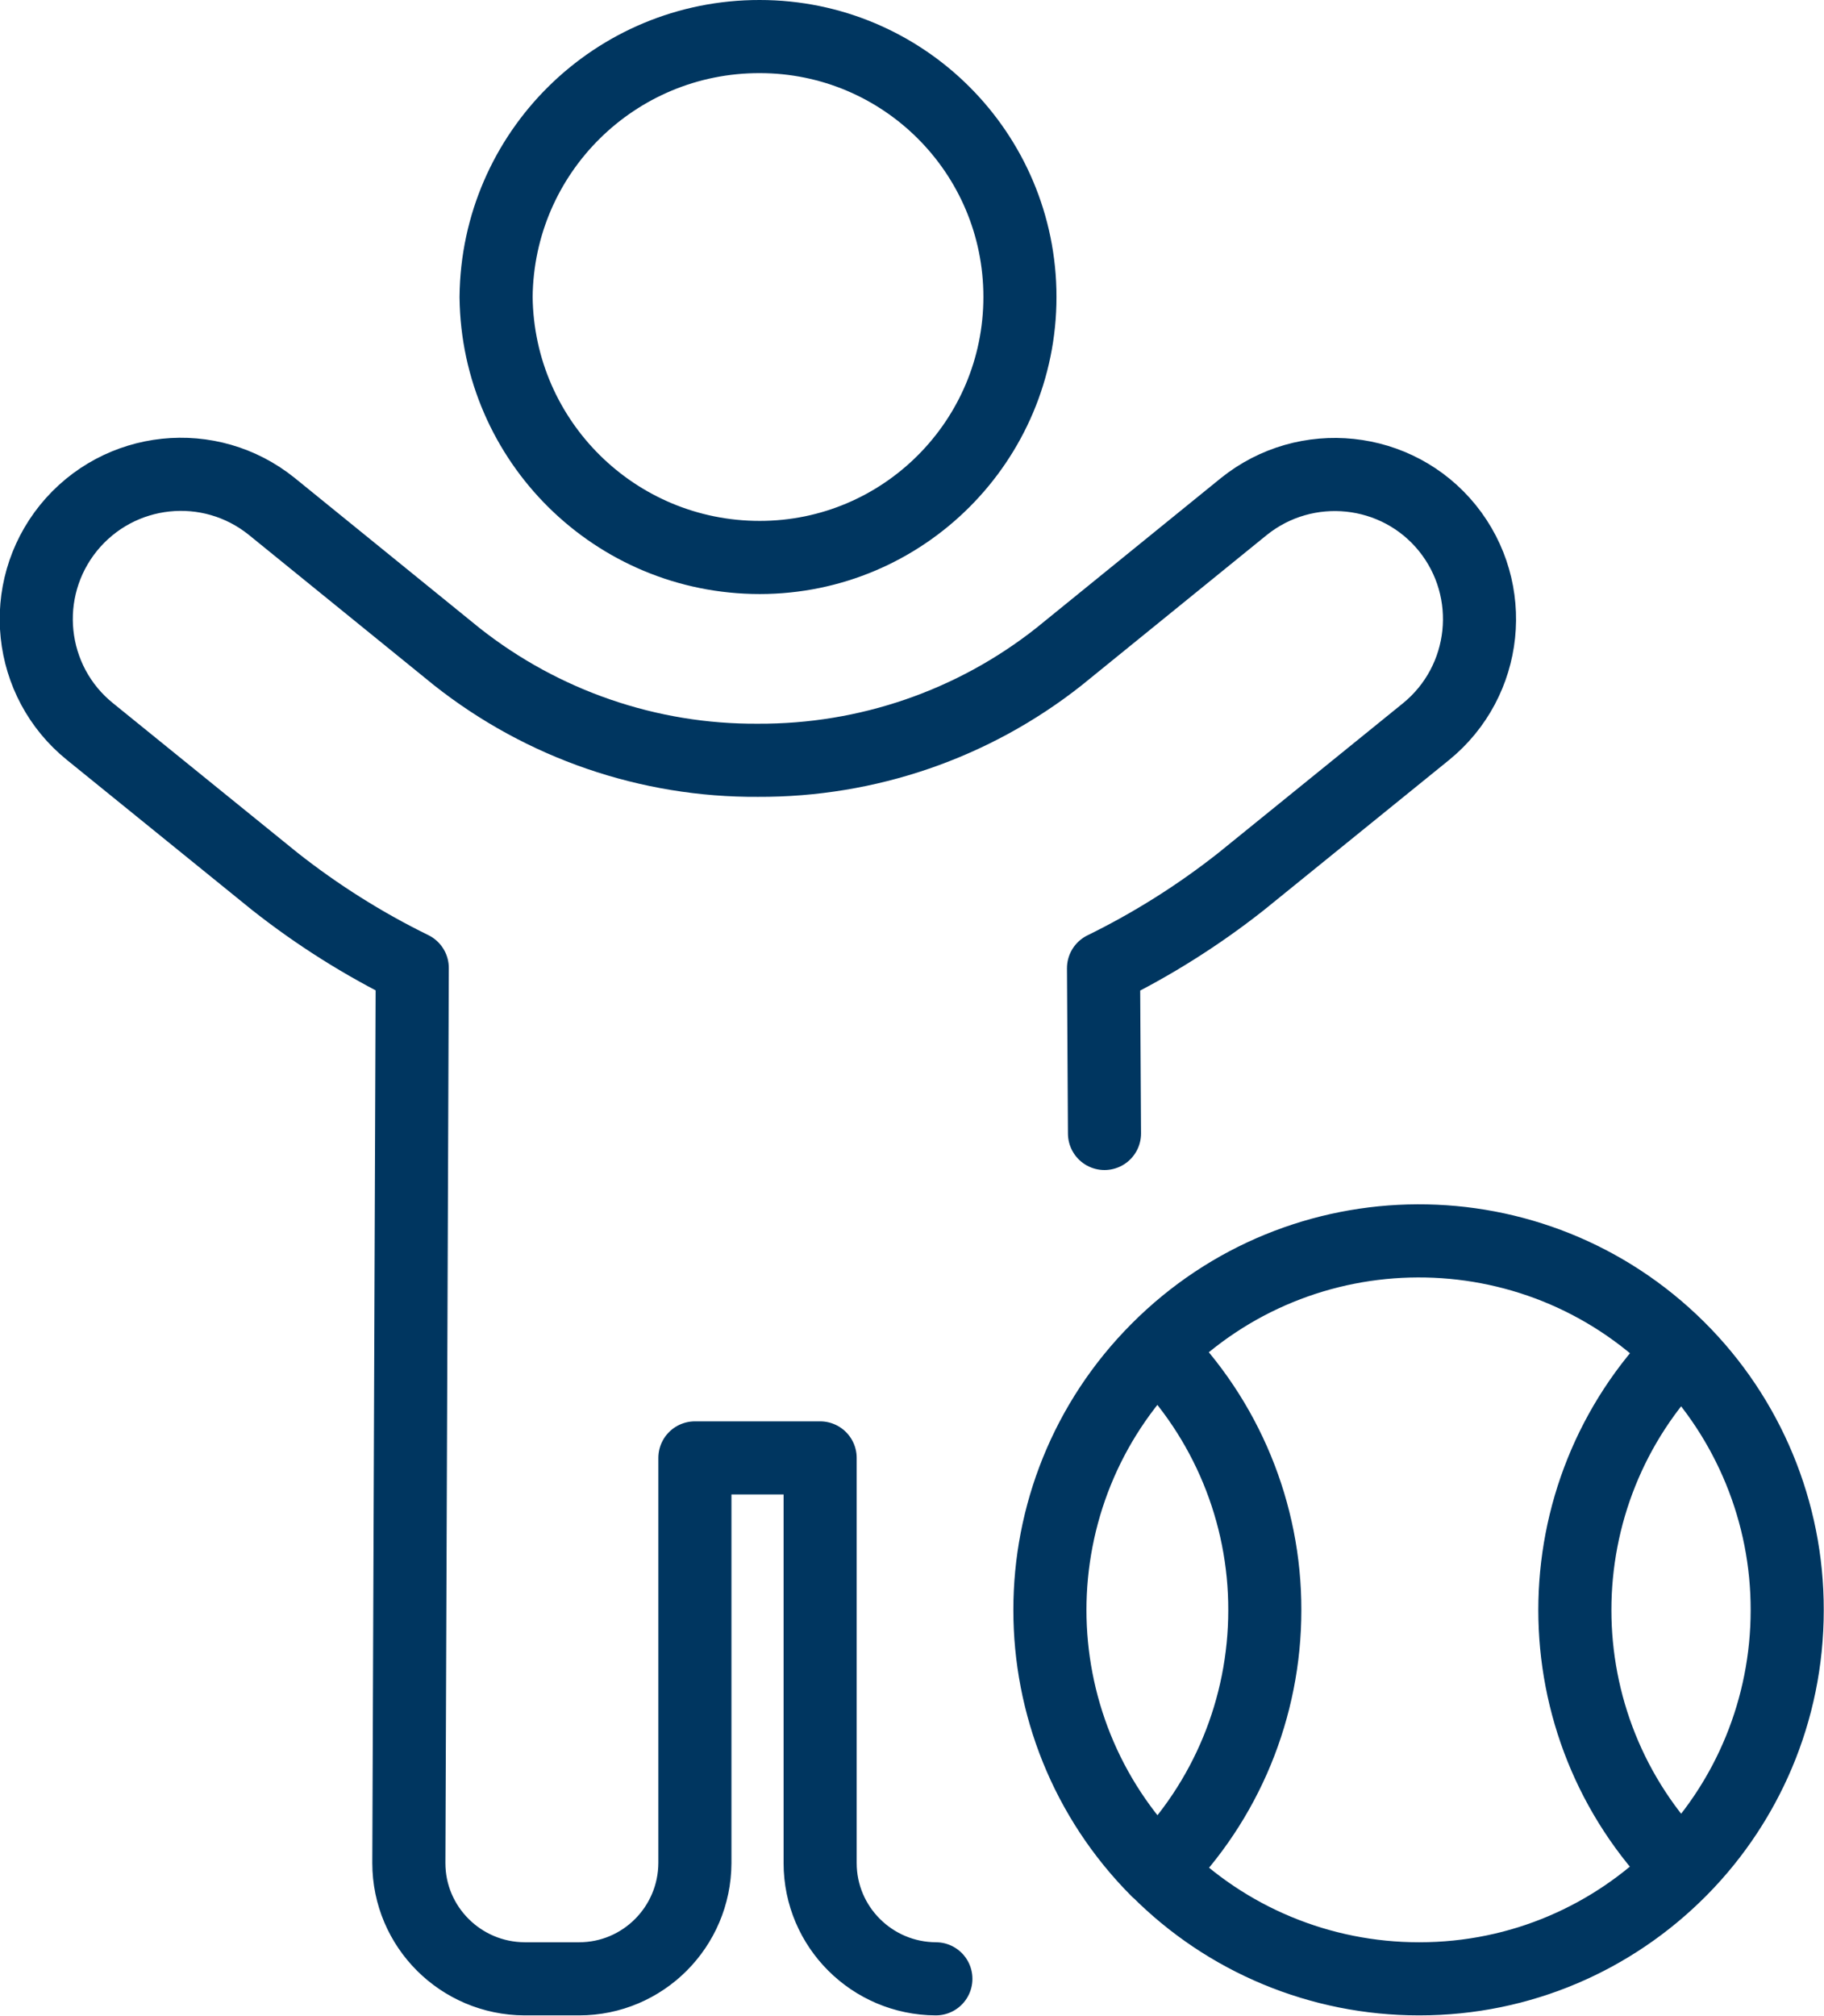 <?xml version="1.0" encoding="UTF-8"?><svg id="uuid-2d8a9ea9-b511-4a97-a9b3-2f35c7583bb6" xmlns="http://www.w3.org/2000/svg" width="74.86" height="82.7" viewBox="0 0 74.86 82.7"><defs><style>.uuid-3e1360c0-57f1-4529-b221-582b8ce99e6c{fill:none;stroke:#003660;stroke-linecap:round;stroke-linejoin:round;stroke-width:3px;}</style></defs><g id="uuid-5864c18b-e30e-41e5-8684-ad50e036a6b7"><path id="uuid-ed92b817-6dff-4b39-bbaf-623dd49af1be" class="uuid-3e1360c0-57f1-4529-b221-582b8ce99e6c" d="m20.36,12.18c.06-5.93,4.89-10.69,10.82-10.68,5.9,0,10.68,4.78,10.68,10.68h0c0,5.9-4.78,10.69-10.68,10.69-5.93,0-10.75-4.76-10.82-10.68Zm24.97,34.32l-.04-6.78c2-.98,3.89-2.17,5.64-3.55l7.59-6.15c2.55-2.07,2.94-5.81.88-8.36-2.06-2.54-5.8-2.93-8.35-.88l-7.59,6.16c-3.52,2.78-7.87,4.27-12.35,4.25-4.48.03-8.84-1.47-12.36-4.25l-7.59-6.16c-2.55-2.06-6.28-1.67-8.35.88-2.06,2.55-1.67,6.29.88,8.35l7.59,6.15c1.75,1.38,3.64,2.57,5.64,3.55l-.14,36.72c0,2.62,2.13,4.74,4.75,4.75h2.24c2.62,0,4.74-2.13,4.75-4.75v-16.62h5.14v16.62c0,2.62,2.13,4.74,4.75,4.75m34.94-15.12c0,8.34-6.75,15.12-15.09,15.12,0,0-.02,0-.03,0-4.03,0-7.89-1.6-10.73-4.46-5.88-5.9-5.88-15.45,0-21.35,5.89-5.92,15.46-5.96,21.39-.07,2.86,2.84,4.47,6.72,4.46,10.75Zm0,0c0,3.98-1.56,7.79-4.35,10.62-5.82-5.89-5.82-15.37,0-21.26,2.79,2.84,4.36,6.66,4.35,10.64Zm-21.44,0c0,4-1.58,7.84-4.41,10.67-5.88-5.9-5.88-15.45,0-21.35,2.83,2.83,4.42,6.68,4.41,10.68Z"/></g></svg>